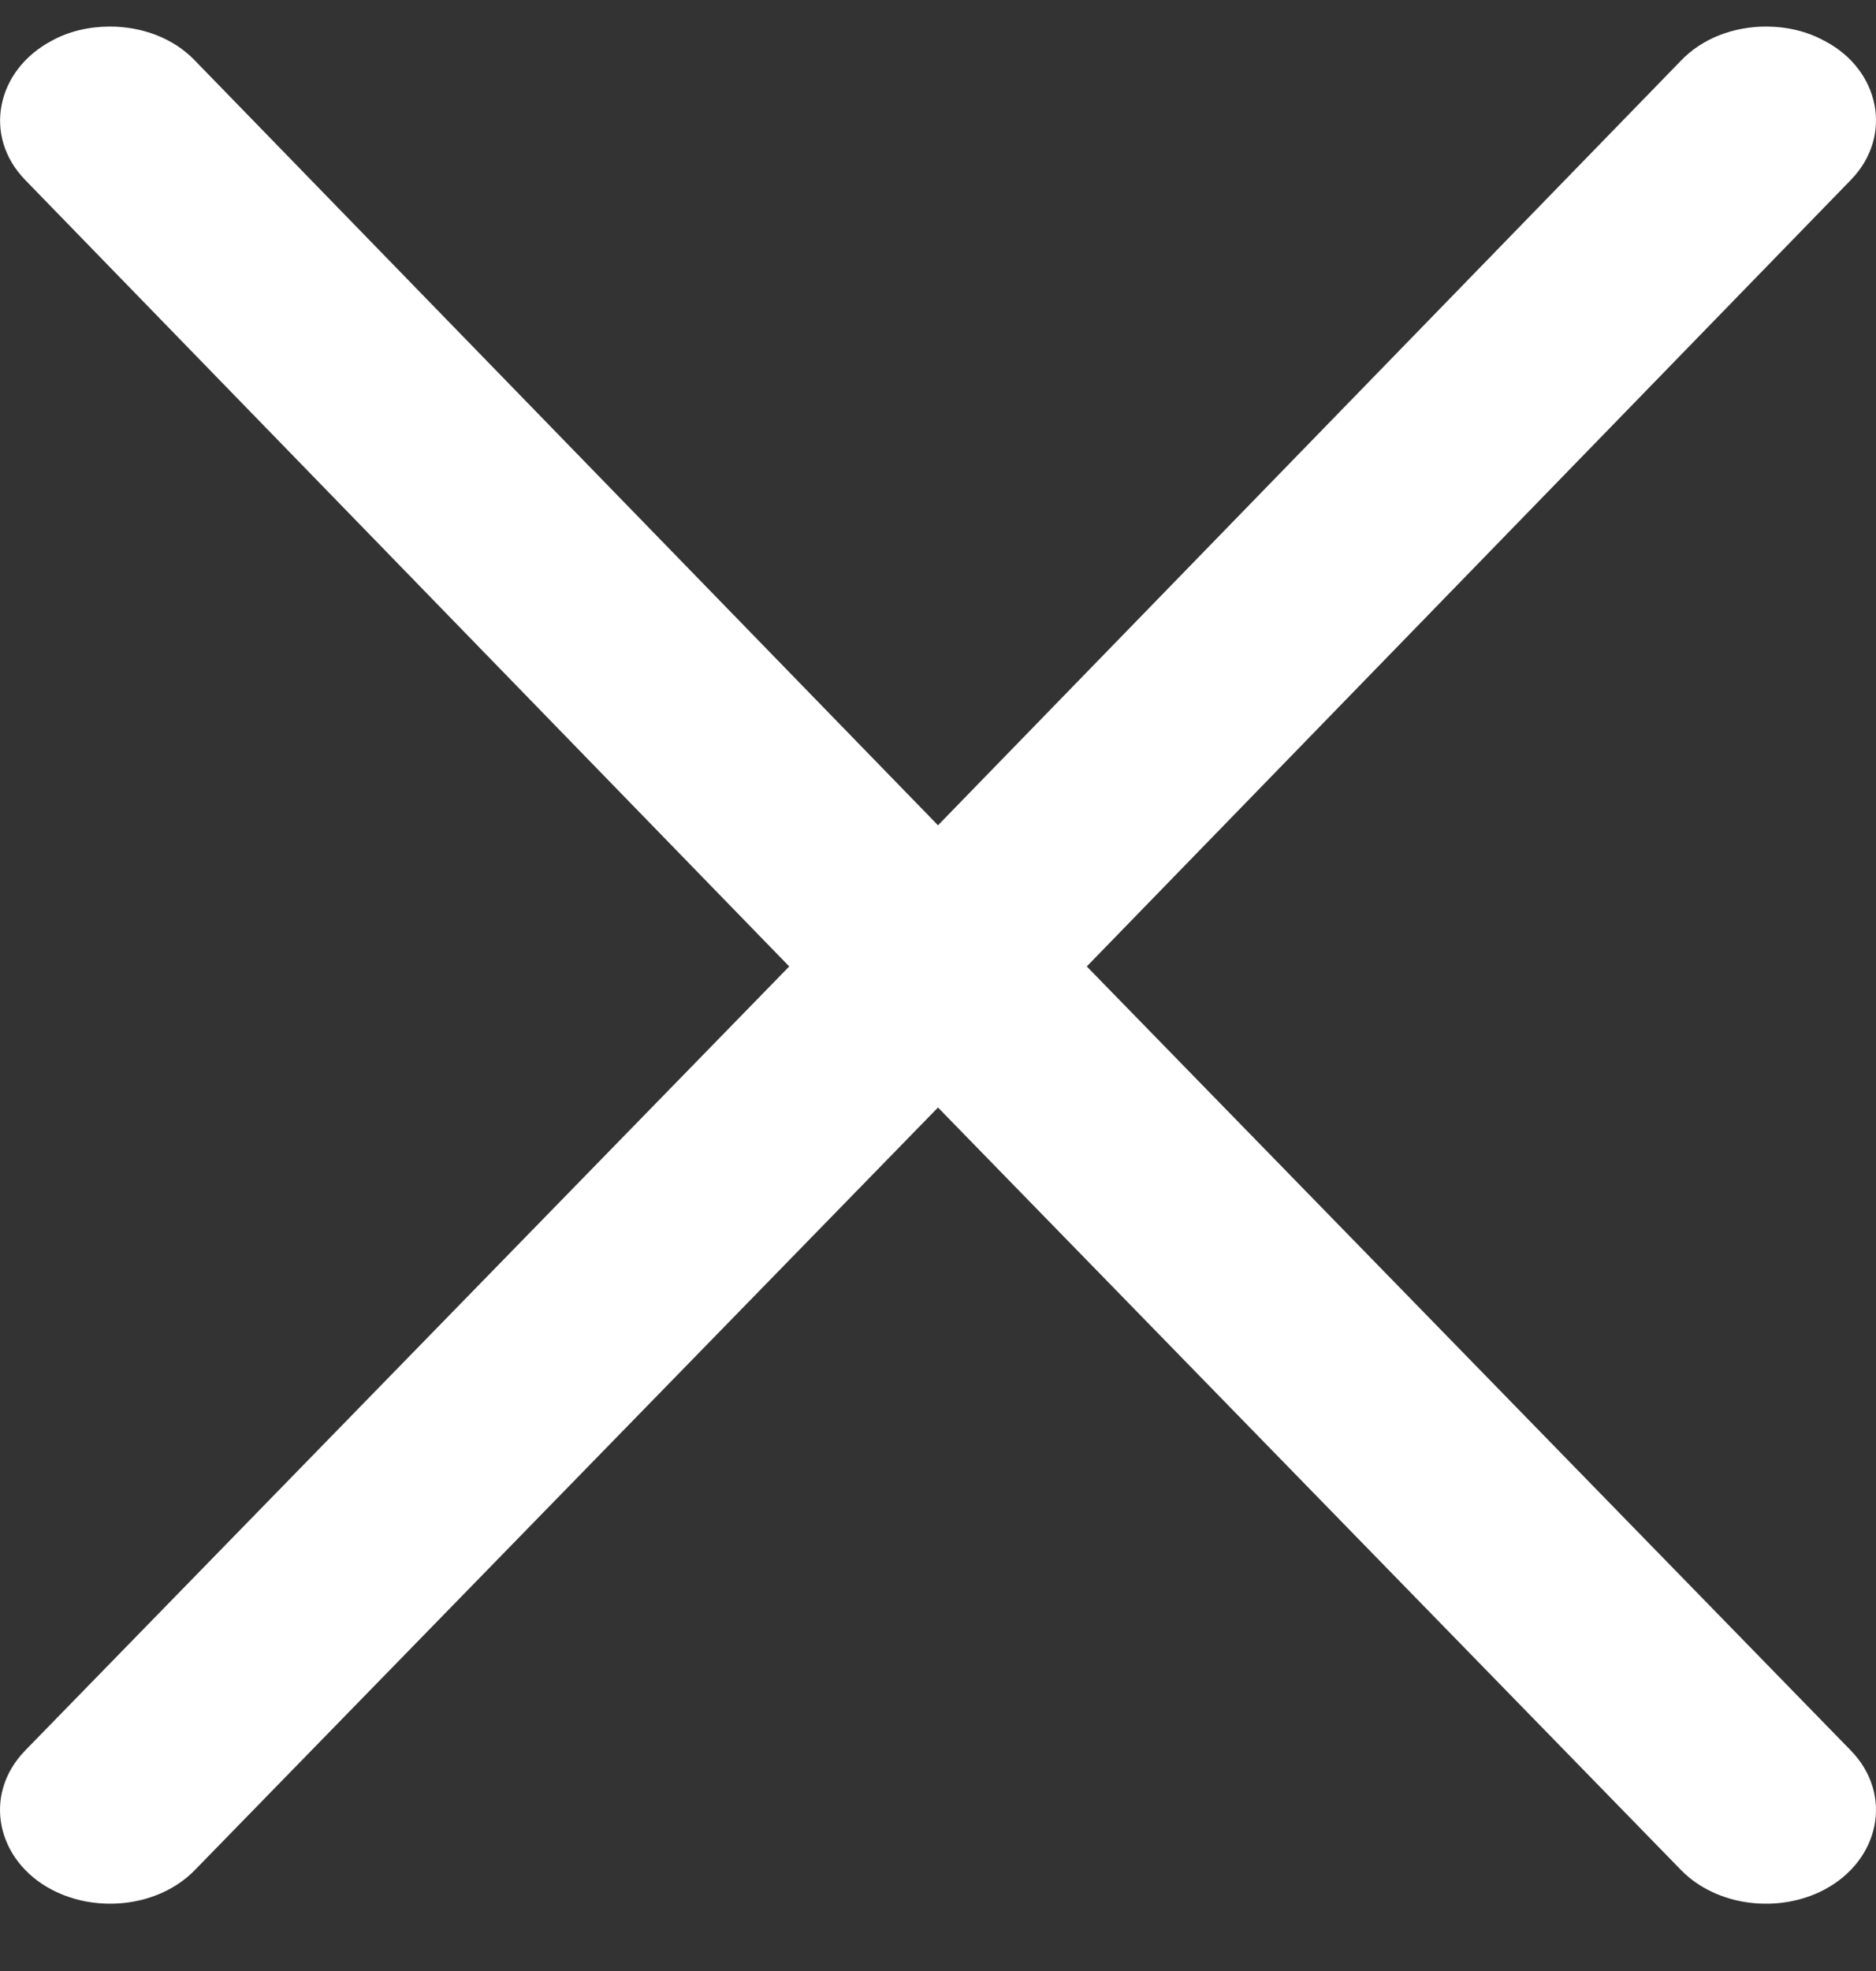 <svg width="20" height="21" viewBox="0 0 20 21" fill="none" xmlns="http://www.w3.org/2000/svg">
<rect x="0" y="0" width="20" height="21" fill="#333333" stroke="none"/>
<path d="M0.552 0.434C-0.035 0.743 -0.192 1.446 0.271 1.92L8.414 10.297L0.271 18.648C-0.193 19.123 -0.036 19.824 0.551 20.133C1.041 20.391 1.697 20.312 2.074 19.928L10 11.8L17.924 19.927C18.303 20.312 18.959 20.391 19.448 20.134C20.036 19.824 20.193 19.123 19.729 18.648L11.586 10.297L19.73 1.919C20.192 1.446 20.035 0.743 19.459 0.44C19.267 0.333 19.049 0.283 18.827 0.283C18.485 0.283 18.149 0.407 17.921 0.646L10 8.793L2.076 0.643C1.85 0.407 1.515 0.283 1.173 0.283C0.951 0.283 0.733 0.333 0.552 0.434Z" fill="white"/>
</svg>
